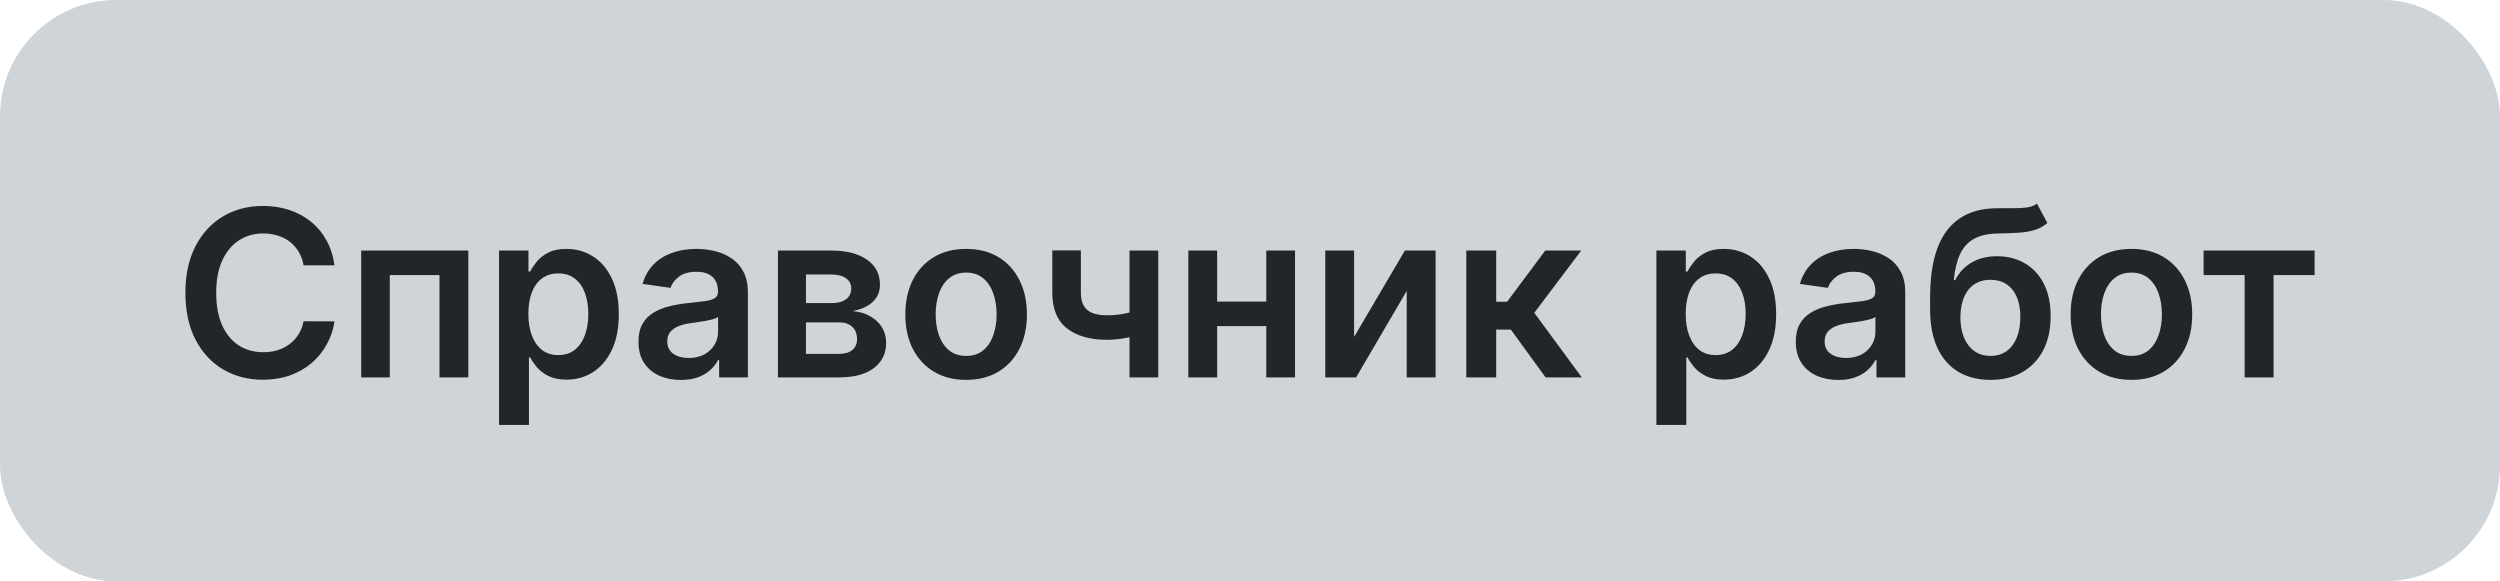 <?xml version="1.0" encoding="UTF-8"?> <svg xmlns="http://www.w3.org/2000/svg" width="172" height="40" viewBox="0 0 172 40" fill="none"> <rect width="172" height="40" rx="8" fill="#CFD4D9"></rect> <path d="M23.012 18.254H20.887C20.826 17.906 20.714 17.597 20.551 17.328C20.388 17.055 20.186 16.824 19.943 16.635C19.701 16.446 19.424 16.304 19.114 16.209C18.807 16.11 18.476 16.061 18.119 16.061C17.487 16.061 16.926 16.22 16.438 16.538C15.949 16.853 15.566 17.315 15.29 17.925C15.013 18.531 14.875 19.271 14.875 20.146C14.875 21.037 15.013 21.787 15.29 22.396C15.57 23.002 15.953 23.461 16.438 23.771C16.926 24.078 17.485 24.232 18.114 24.232C18.462 24.232 18.788 24.186 19.091 24.095C19.398 24 19.672 23.862 19.915 23.68C20.161 23.499 20.368 23.275 20.534 23.01C20.705 22.745 20.822 22.442 20.887 22.101L23.012 22.112C22.932 22.665 22.76 23.184 22.494 23.669C22.233 24.154 21.89 24.582 21.466 24.953C21.042 25.321 20.546 25.608 19.977 25.817C19.409 26.021 18.779 26.124 18.085 26.124C17.063 26.124 16.15 25.887 15.347 25.413C14.544 24.94 13.911 24.256 13.449 23.362C12.987 22.468 12.756 21.396 12.756 20.146C12.756 18.893 12.989 17.821 13.455 16.93C13.921 16.037 14.555 15.353 15.358 14.879C16.161 14.406 17.07 14.169 18.085 14.169C18.733 14.169 19.335 14.26 19.892 14.442C20.449 14.624 20.945 14.891 21.381 15.243C21.817 15.591 22.174 16.02 22.455 16.527C22.739 17.031 22.924 17.607 23.012 18.254Z" fill="#222529"></path> <path d="M24.851 25.965V17.237H32.22V25.965H30.237V18.925H26.817V25.965H24.851Z" fill="#222529"></path> <path d="M34.335 29.237V17.237H36.358V18.68H36.477C36.584 18.468 36.733 18.243 36.926 18.004C37.12 17.762 37.381 17.555 37.71 17.385C38.04 17.211 38.46 17.124 38.972 17.124C39.646 17.124 40.254 17.296 40.796 17.641C41.341 17.982 41.773 18.487 42.091 19.158C42.413 19.824 42.574 20.643 42.574 21.612C42.574 22.571 42.417 23.385 42.102 24.055C41.788 24.726 41.36 25.237 40.818 25.59C40.277 25.942 39.663 26.118 38.977 26.118C38.477 26.118 38.063 26.035 37.733 25.868C37.404 25.701 37.138 25.5 36.938 25.266C36.741 25.027 36.587 24.802 36.477 24.59H36.392V29.237H34.335ZM36.352 21.601C36.352 22.165 36.432 22.66 36.591 23.084C36.754 23.508 36.987 23.84 37.29 24.078C37.597 24.313 37.968 24.43 38.404 24.43C38.858 24.43 39.239 24.309 39.546 24.067C39.852 23.821 40.084 23.485 40.239 23.061C40.398 22.633 40.477 22.146 40.477 21.601C40.477 21.059 40.4 20.578 40.245 20.158C40.089 19.737 39.858 19.408 39.551 19.169C39.245 18.93 38.862 18.811 38.404 18.811C37.964 18.811 37.591 18.927 37.284 19.158C36.977 19.389 36.745 19.713 36.585 20.129C36.43 20.546 36.352 21.037 36.352 21.601Z" fill="#222529"></path> <path d="M46.847 26.141C46.294 26.141 45.796 26.042 45.352 25.845C44.913 25.645 44.565 25.349 44.307 24.959C44.053 24.569 43.926 24.088 43.926 23.516C43.926 23.023 44.017 22.616 44.199 22.294C44.381 21.972 44.629 21.715 44.943 21.521C45.258 21.328 45.612 21.182 46.006 21.084C46.404 20.982 46.815 20.908 47.239 20.862C47.75 20.809 48.165 20.762 48.483 20.72C48.801 20.675 49.032 20.607 49.176 20.516C49.324 20.421 49.398 20.275 49.398 20.078V20.044C49.398 19.616 49.271 19.285 49.017 19.05C48.763 18.815 48.398 18.698 47.921 18.698C47.417 18.698 47.017 18.807 46.722 19.027C46.43 19.247 46.233 19.506 46.131 19.805L44.21 19.533C44.362 19.002 44.612 18.559 44.96 18.203C45.309 17.843 45.735 17.574 46.239 17.396C46.743 17.215 47.299 17.124 47.909 17.124C48.33 17.124 48.748 17.173 49.165 17.271C49.582 17.37 49.962 17.533 50.307 17.76C50.652 17.983 50.928 18.288 51.136 18.675C51.349 19.061 51.455 19.544 51.455 20.124V25.965H49.477V24.766H49.409C49.284 25.008 49.108 25.235 48.881 25.448C48.657 25.656 48.375 25.824 48.034 25.953C47.697 26.078 47.301 26.141 46.847 26.141ZM47.381 24.629C47.794 24.629 48.152 24.548 48.455 24.385C48.758 24.218 48.991 23.999 49.154 23.726C49.32 23.453 49.404 23.156 49.404 22.834V21.805C49.339 21.858 49.229 21.908 49.074 21.953C48.922 21.999 48.752 22.038 48.563 22.073C48.373 22.107 48.186 22.137 48 22.163C47.815 22.19 47.654 22.213 47.517 22.232C47.21 22.273 46.936 22.341 46.693 22.436C46.451 22.531 46.26 22.663 46.12 22.834C45.979 23 45.909 23.216 45.909 23.482C45.909 23.86 46.047 24.146 46.324 24.34C46.601 24.533 46.953 24.629 47.381 24.629Z" fill="#222529"></path> <path d="M53.523 25.965V17.237H57.188C58.222 17.237 59.038 17.444 59.636 17.857C60.239 18.27 60.54 18.845 60.54 19.584C60.54 20.073 60.37 20.472 60.029 20.783C59.691 21.09 59.231 21.296 58.648 21.402C59.106 21.44 59.508 21.555 59.852 21.749C60.201 21.942 60.474 22.196 60.671 22.51C60.868 22.824 60.966 23.186 60.966 23.595C60.966 24.076 60.839 24.495 60.585 24.851C60.335 25.203 59.97 25.478 59.489 25.675C59.011 25.868 58.432 25.965 57.75 25.965H53.523ZM55.449 24.345H57.75C58.129 24.345 58.426 24.256 58.642 24.078C58.858 23.896 58.966 23.65 58.966 23.34C58.966 22.98 58.858 22.698 58.642 22.493C58.426 22.285 58.129 22.18 57.75 22.18H55.449V24.345ZM55.449 20.851H57.227C57.508 20.851 57.748 20.811 57.949 20.732C58.15 20.648 58.303 20.533 58.409 20.385C58.515 20.233 58.568 20.054 58.568 19.845C58.568 19.546 58.445 19.311 58.199 19.141C57.957 18.97 57.62 18.885 57.188 18.885H55.449V20.851Z" fill="#222529"></path> <path d="M66.47 26.135C65.618 26.135 64.879 25.948 64.254 25.573C63.629 25.198 63.145 24.673 62.8 23.999C62.459 23.324 62.288 22.537 62.288 21.635C62.288 20.733 62.459 19.944 62.8 19.266C63.145 18.588 63.629 18.061 64.254 17.686C64.879 17.311 65.618 17.124 66.47 17.124C67.323 17.124 68.061 17.311 68.686 17.686C69.311 18.061 69.794 18.588 70.135 19.266C70.48 19.944 70.652 20.733 70.652 21.635C70.652 22.537 70.48 23.324 70.135 23.999C69.794 24.673 69.311 25.198 68.686 25.573C68.061 25.948 67.323 26.135 66.47 26.135ZM66.482 24.487C66.944 24.487 67.33 24.36 67.641 24.107C67.951 23.849 68.183 23.504 68.334 23.073C68.489 22.641 68.567 22.16 68.567 21.629C68.567 21.095 68.489 20.612 68.334 20.18C68.183 19.745 67.951 19.398 67.641 19.141C67.33 18.883 66.944 18.754 66.482 18.754C66.008 18.754 65.614 18.883 65.3 19.141C64.989 19.398 64.756 19.745 64.601 20.18C64.45 20.612 64.374 21.095 64.374 21.629C64.374 22.16 64.45 22.641 64.601 23.073C64.756 23.504 64.989 23.849 65.3 24.107C65.614 24.36 66.008 24.487 66.482 24.487Z" fill="#222529"></path> <path d="M79.688 17.237V25.965H77.71V17.237H79.688ZM78.761 21.18V22.862C78.538 22.961 78.284 23.05 78 23.129C77.72 23.205 77.422 23.266 77.108 23.311C76.797 23.357 76.487 23.379 76.176 23.379C75.01 23.379 74.087 23.118 73.409 22.595C72.735 22.069 72.398 21.249 72.398 20.135V17.226H74.364V20.135C74.364 20.51 74.43 20.811 74.563 21.038C74.695 21.266 74.896 21.432 75.165 21.538C75.434 21.641 75.771 21.692 76.176 21.692C76.631 21.692 77.063 21.646 77.472 21.555C77.881 21.465 78.311 21.34 78.761 21.18Z" fill="#222529"></path> <path d="M87.752 20.749V22.436H83.104V20.749H87.752ZM83.74 17.237V25.965H81.757V17.237H83.74ZM89.098 17.237V25.965H87.121V17.237H89.098Z" fill="#222529"></path> <path d="M93.162 23.18L96.656 17.237H98.77V25.965H96.781V20.016L93.299 25.965H91.179V17.237H93.162V23.18Z" fill="#222529"></path> <path d="M100.882 25.965V17.237H102.939V20.76H103.689L106.314 17.237H108.791L105.558 21.521L108.825 25.965H106.337L103.945 22.675H102.939V25.965H100.882Z" fill="#222529"></path> <path d="M113.96 29.237V17.237H115.983V18.68H116.102C116.209 18.468 116.358 18.243 116.551 18.004C116.744 17.762 117.006 17.555 117.335 17.385C117.665 17.211 118.085 17.124 118.597 17.124C119.271 17.124 119.879 17.296 120.421 17.641C120.966 17.982 121.398 18.487 121.716 19.158C122.038 19.824 122.199 20.643 122.199 21.612C122.199 22.571 122.042 23.385 121.727 24.055C121.413 24.726 120.985 25.237 120.443 25.59C119.902 25.942 119.288 26.118 118.602 26.118C118.102 26.118 117.688 26.035 117.358 25.868C117.029 25.701 116.763 25.5 116.563 25.266C116.366 25.027 116.212 24.802 116.102 24.59H116.017V29.237H113.96ZM115.977 21.601C115.977 22.165 116.057 22.66 116.216 23.084C116.379 23.508 116.612 23.84 116.915 24.078C117.222 24.313 117.593 24.43 118.029 24.43C118.483 24.43 118.864 24.309 119.171 24.067C119.477 23.821 119.709 23.485 119.864 23.061C120.023 22.633 120.102 22.146 120.102 21.601C120.102 21.059 120.025 20.578 119.869 20.158C119.714 19.737 119.483 19.408 119.176 19.169C118.869 18.93 118.487 18.811 118.029 18.811C117.589 18.811 117.216 18.927 116.909 19.158C116.602 19.389 116.369 19.713 116.21 20.129C116.055 20.546 115.977 21.037 115.977 21.601Z" fill="#222529"></path> <path d="M126.472 26.141C125.919 26.141 125.421 26.042 124.977 25.845C124.538 25.645 124.19 25.349 123.932 24.959C123.678 24.569 123.551 24.088 123.551 23.516C123.551 23.023 123.642 22.616 123.824 22.294C124.006 21.972 124.254 21.715 124.568 21.521C124.883 21.328 125.237 21.182 125.631 21.084C126.029 20.982 126.44 20.908 126.864 20.862C127.375 20.809 127.79 20.762 128.108 20.72C128.426 20.675 128.657 20.607 128.801 20.516C128.949 20.421 129.023 20.275 129.023 20.078V20.044C129.023 19.616 128.896 19.285 128.642 19.05C128.388 18.815 128.023 18.698 127.546 18.698C127.042 18.698 126.642 18.807 126.347 19.027C126.055 19.247 125.858 19.506 125.756 19.805L123.835 19.533C123.987 19.002 124.237 18.559 124.585 18.203C124.934 17.843 125.36 17.574 125.864 17.396C126.368 17.215 126.924 17.124 127.534 17.124C127.955 17.124 128.373 17.173 128.79 17.271C129.207 17.37 129.587 17.533 129.932 17.76C130.277 17.983 130.553 18.288 130.762 18.675C130.974 19.061 131.08 19.544 131.08 20.124V25.965H129.102V24.766H129.034C128.909 25.008 128.733 25.235 128.506 25.448C128.282 25.656 128 25.824 127.659 25.953C127.322 26.078 126.926 26.141 126.472 26.141ZM127.006 24.629C127.419 24.629 127.777 24.548 128.08 24.385C128.383 24.218 128.616 23.999 128.779 23.726C128.945 23.453 129.029 23.156 129.029 22.834V21.805C128.964 21.858 128.854 21.908 128.699 21.953C128.548 21.999 128.377 22.038 128.188 22.073C127.998 22.107 127.811 22.137 127.625 22.163C127.44 22.19 127.279 22.213 127.142 22.232C126.835 22.273 126.561 22.341 126.318 22.436C126.076 22.531 125.885 22.663 125.744 22.834C125.604 23 125.534 23.216 125.534 23.482C125.534 23.86 125.673 24.146 125.949 24.34C126.226 24.533 126.578 24.629 127.006 24.629Z" fill="#222529"></path> <path d="M140.142 14.01L140.858 15.34C140.604 15.559 140.32 15.718 140.006 15.817C139.691 15.915 139.322 15.98 138.898 16.01C138.477 16.037 137.977 16.055 137.398 16.067C136.746 16.082 136.214 16.205 135.801 16.436C135.388 16.667 135.072 17.018 134.852 17.487C134.633 17.953 134.489 18.548 134.421 19.271H134.517C134.79 18.737 135.173 18.33 135.665 18.05C136.157 17.77 136.735 17.629 137.398 17.629C138.121 17.629 138.76 17.792 139.313 18.118C139.869 18.44 140.303 18.908 140.614 19.521C140.928 20.135 141.085 20.877 141.085 21.749C141.085 22.646 140.917 23.425 140.58 24.084C140.243 24.739 139.763 25.245 139.142 25.601C138.525 25.957 137.792 26.135 136.943 26.135C136.099 26.135 135.364 25.951 134.739 25.584C134.118 25.213 133.637 24.665 133.296 23.942C132.959 23.215 132.79 22.319 132.79 21.254V20.47C132.79 18.417 133.173 16.885 133.938 15.874C134.703 14.862 135.837 14.347 137.341 14.328C137.788 14.321 138.188 14.319 138.54 14.322C138.896 14.326 139.207 14.309 139.472 14.271C139.737 14.233 139.96 14.146 140.142 14.01ZM136.955 24.487C137.375 24.487 137.739 24.379 138.046 24.163C138.352 23.944 138.587 23.633 138.75 23.232C138.917 22.83 139 22.355 139 21.805C139 21.264 138.917 20.804 138.75 20.425C138.584 20.042 138.347 19.75 138.04 19.55C137.733 19.349 137.368 19.249 136.943 19.249C136.625 19.249 136.339 19.305 136.085 19.419C135.832 19.533 135.616 19.699 135.438 19.919C135.26 20.139 135.123 20.406 135.029 20.72C134.934 21.035 134.883 21.396 134.875 21.805C134.875 22.627 135.061 23.281 135.432 23.766C135.803 24.247 136.311 24.487 136.955 24.487Z" fill="#222529"></path> <path d="M146.642 26.135C145.79 26.135 145.051 25.948 144.426 25.573C143.801 25.198 143.316 24.673 142.972 23.999C142.631 23.324 142.46 22.537 142.46 21.635C142.46 20.733 142.631 19.944 142.972 19.266C143.316 18.588 143.801 18.061 144.426 17.686C145.051 17.311 145.79 17.124 146.642 17.124C147.494 17.124 148.233 17.311 148.858 17.686C149.483 18.061 149.966 18.588 150.307 19.266C150.652 19.944 150.824 20.733 150.824 21.635C150.824 22.537 150.652 23.324 150.307 23.999C149.966 24.673 149.483 25.198 148.858 25.573C148.233 25.948 147.494 26.135 146.642 26.135ZM146.654 24.487C147.116 24.487 147.502 24.36 147.813 24.107C148.123 23.849 148.354 23.504 148.506 23.073C148.661 22.641 148.739 22.16 148.739 21.629C148.739 21.095 148.661 20.612 148.506 20.18C148.354 19.745 148.123 19.398 147.813 19.141C147.502 18.883 147.116 18.754 146.654 18.754C146.18 18.754 145.786 18.883 145.472 19.141C145.161 19.398 144.928 19.745 144.773 20.18C144.621 20.612 144.546 21.095 144.546 21.629C144.546 22.16 144.621 22.641 144.773 23.073C144.928 23.504 145.161 23.849 145.472 24.107C145.786 24.36 146.18 24.487 146.654 24.487Z" fill="#222529"></path> <path d="M151.608 18.925V17.237H159.244V18.925H156.421V25.965H154.432V18.925H151.608Z" fill="#222529"></path> </svg> 